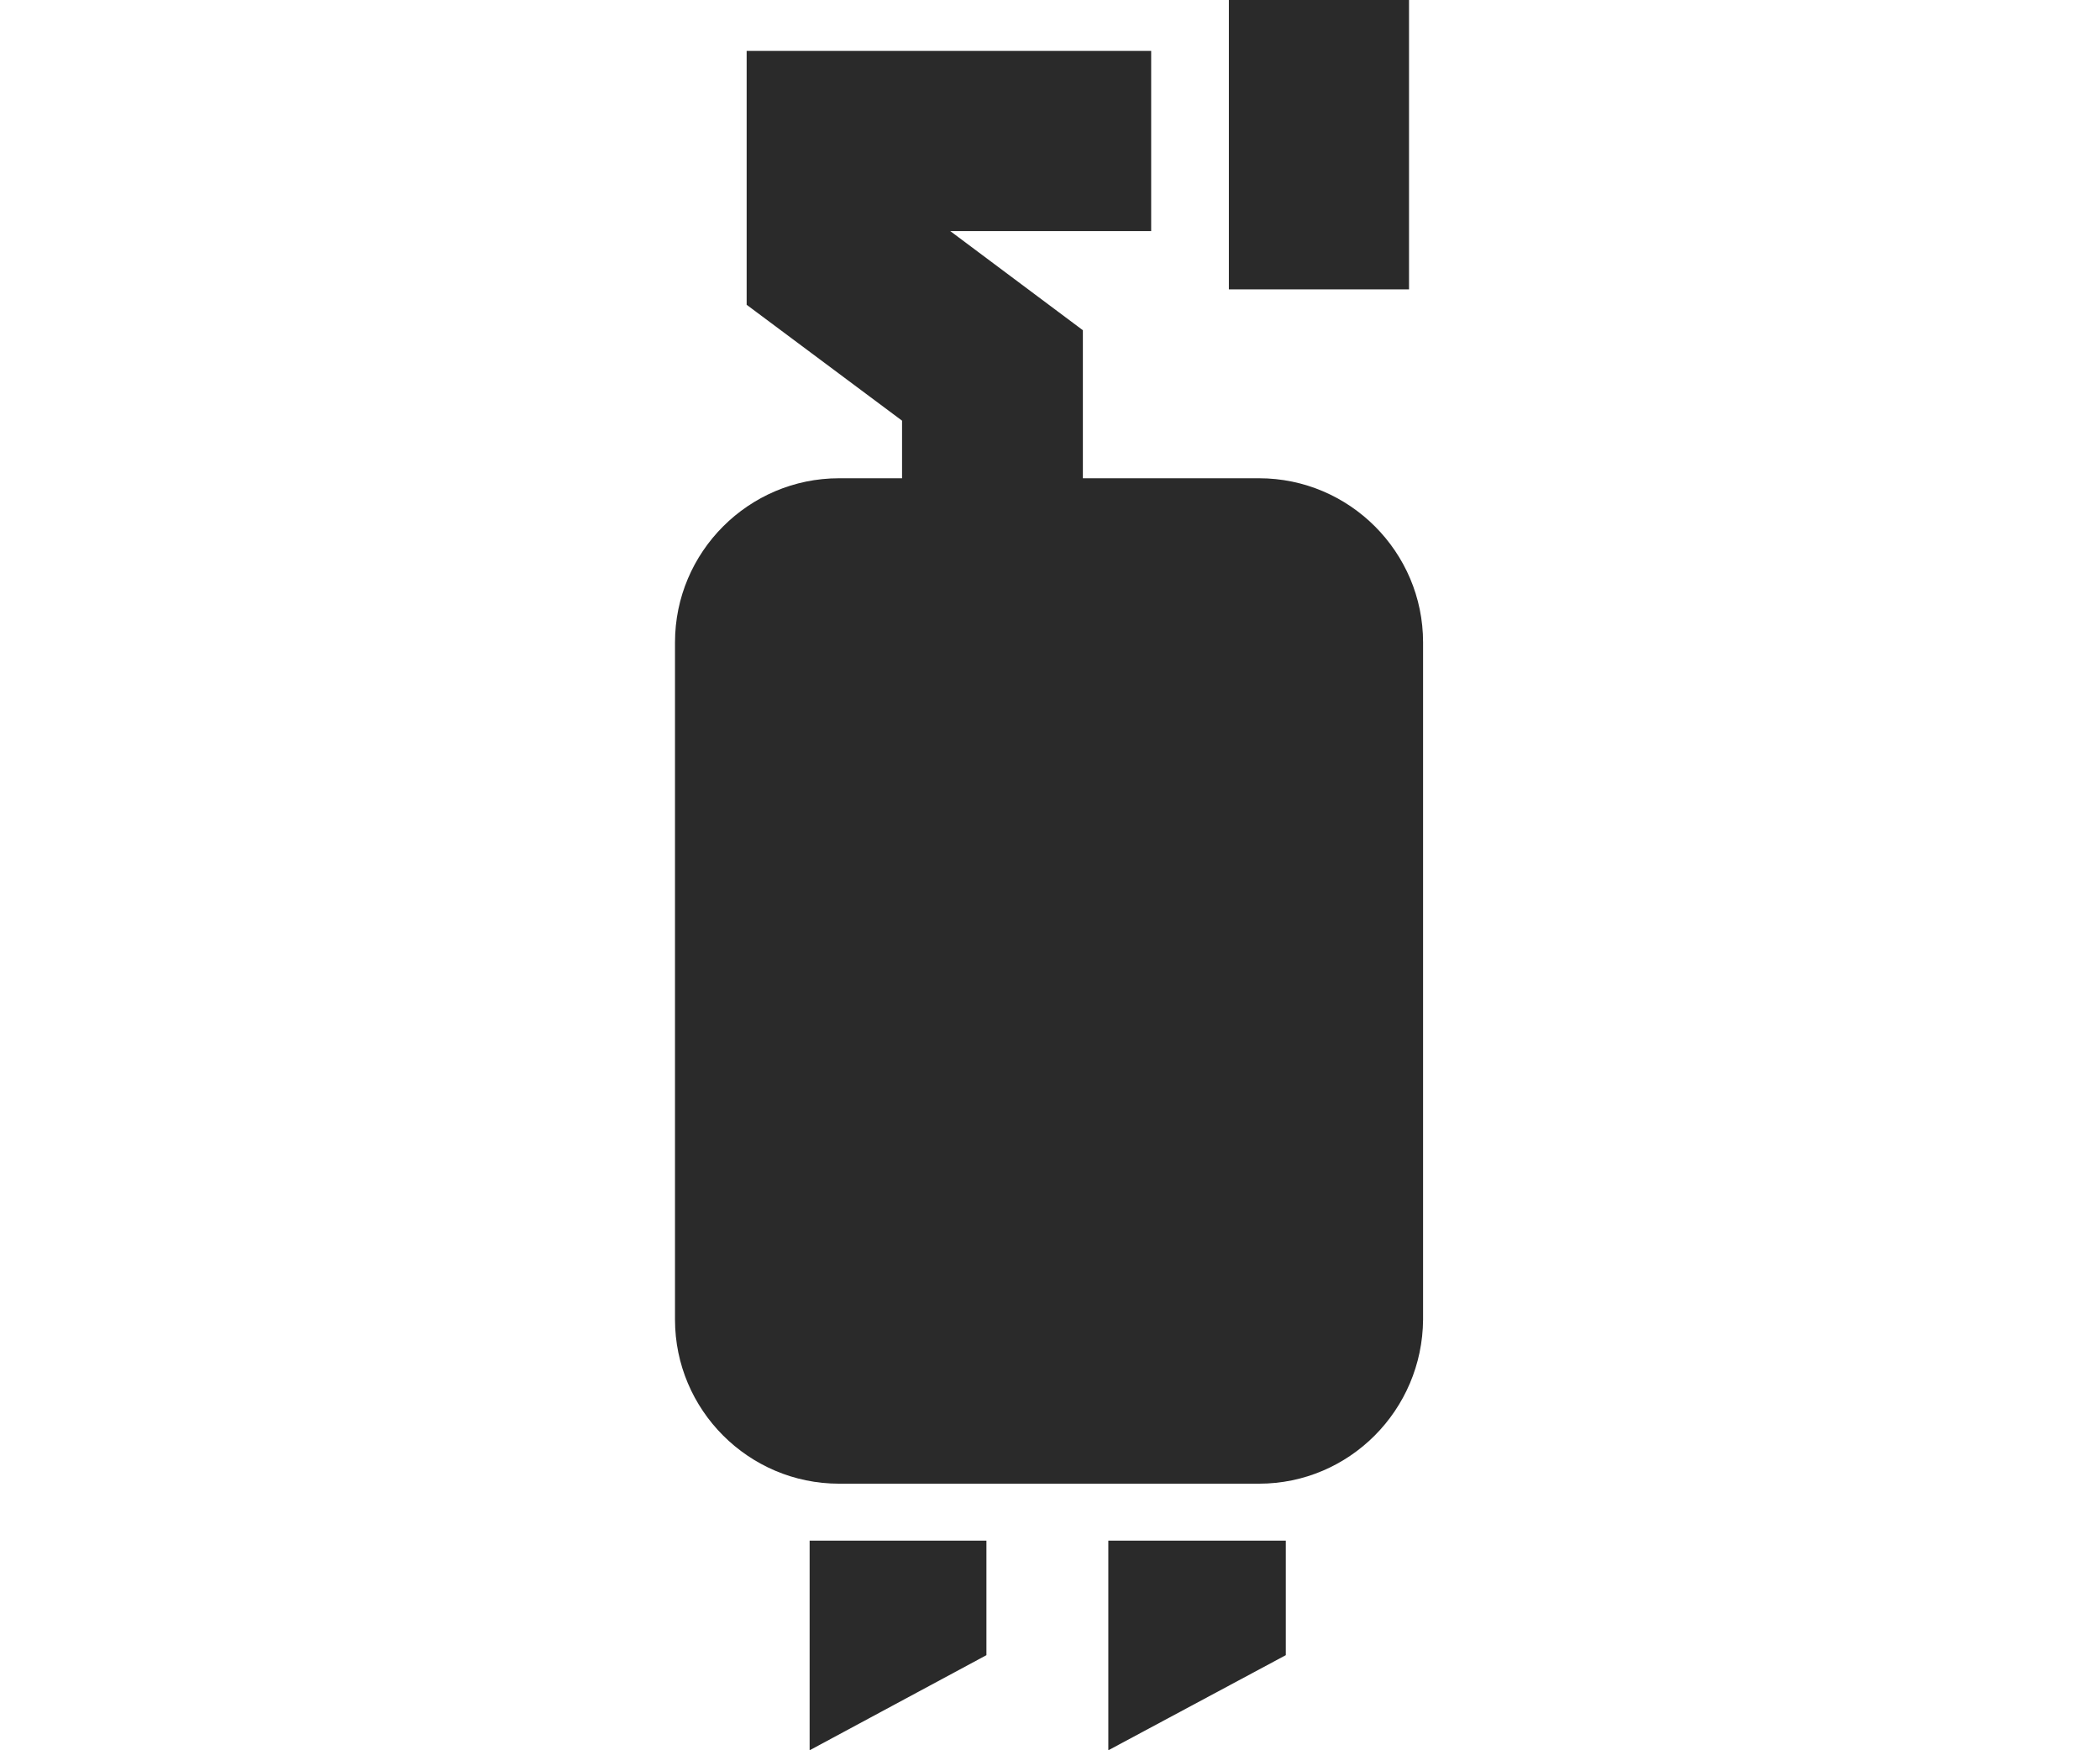 <svg xmlns="http://www.w3.org/2000/svg" xmlns:xlink="http://www.w3.org/1999/xlink" width="84px" height="70px" viewBox="0 0 84 70"><title>6</title><g id="6" stroke="none" stroke-width="1" fill="none" fill-rule="evenodd"><g id="Group" transform="translate(27, 0)" fill="#2A2A2A" fill-rule="nonzero"><path d="M23.36,59.338 L6.563,59.338 C2.947,59.338 0,56.391 0,52.775 L0,25.691 C0,22.074 2.947,19.127 6.563,19.127 L23.36,19.127 C26.977,19.127 29.923,22.074 29.923,25.691 L29.923,52.775 C29.897,56.391 26.977,59.338 23.36,59.338 Z" id="Path"></path><polygon id="Path" points="5.385 61.615 5.385 70 12.457 66.196 12.457 61.615"></polygon><polygon id="Path" points="17.333 61.615 17.333 70 24.432 66.196 24.432 61.615"></polygon><polygon id="Path" points="16.315 21.565 9.082 21.565 9.082 16.824 2.866 12.189 2.866 2.036 19.047 2.036 19.047 9.242 11.01 9.242 16.315 13.207"></polygon><rect id="Rectangle" x="22.155" y="0" width="7.206" height="11.573"></rect></g></g></svg>